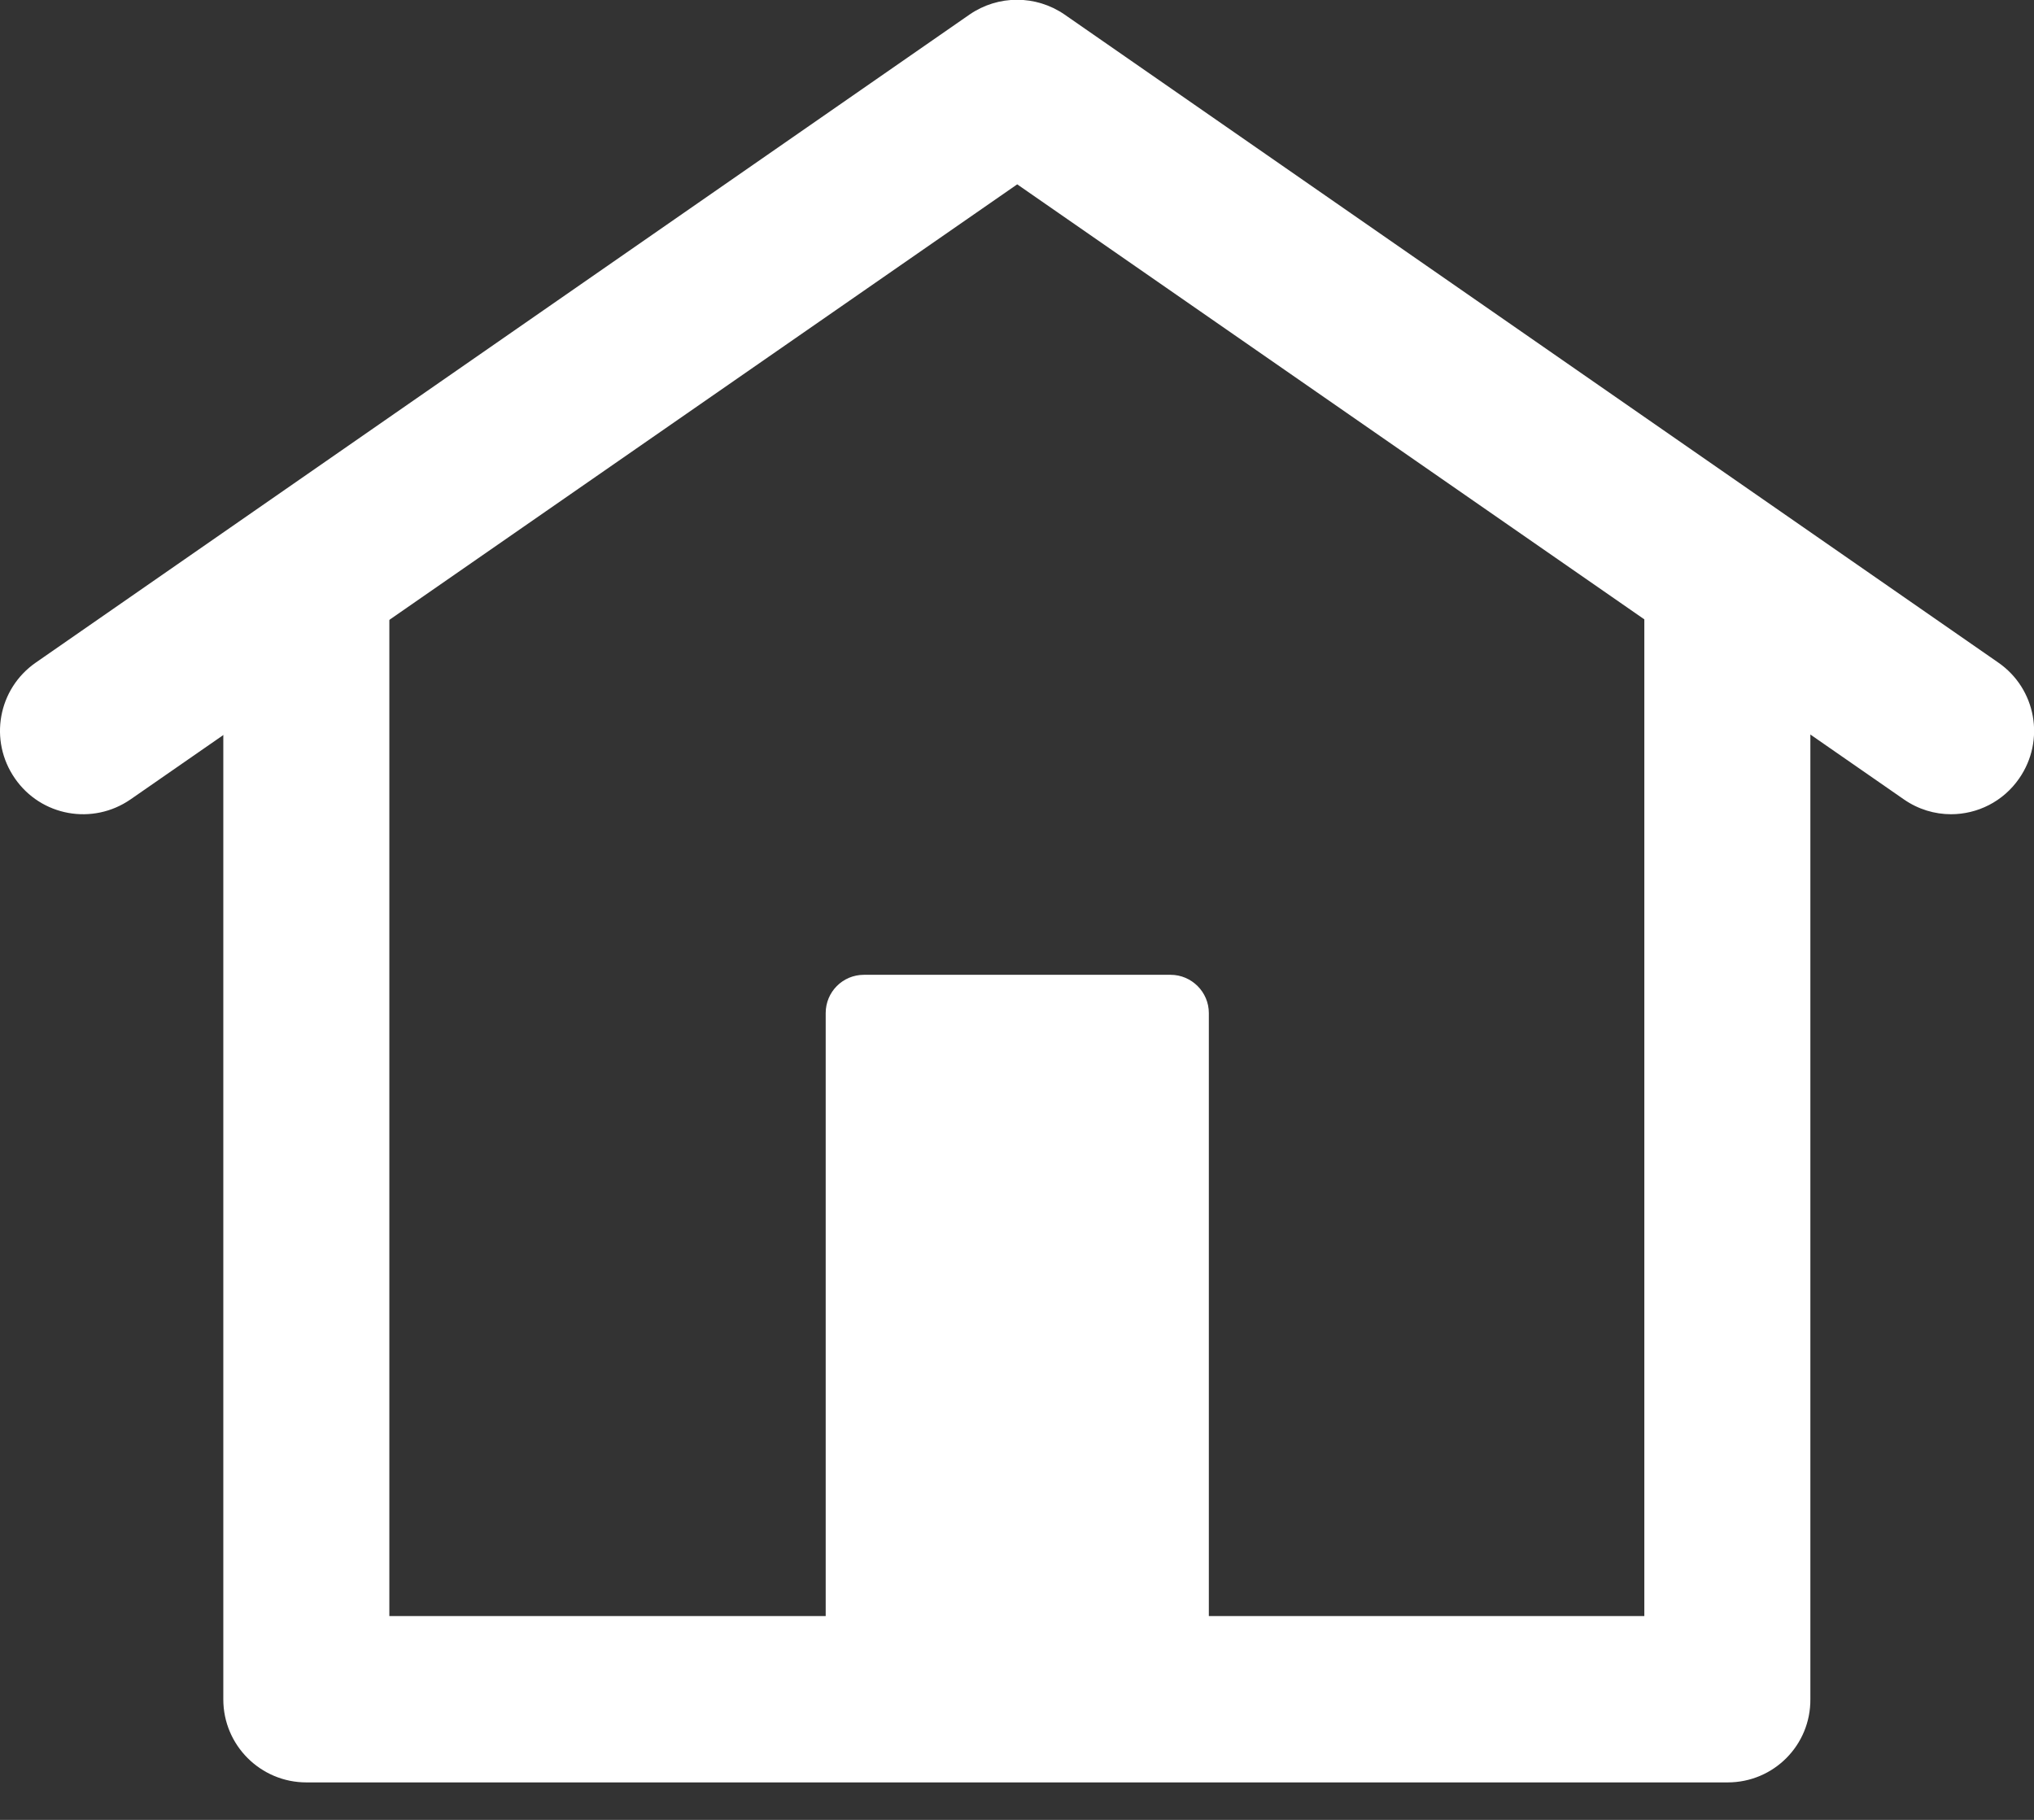 <svg width="19" height="17" viewBox="0 0 19 17" fill="none" xmlns="http://www.w3.org/2000/svg">
<rect x="0" y="0" width="19" height="17" fill="#333333" stroke="none"/>
<g clip-path="url(#clip0_93_72)">
<path d="M8.07 9.106H10.935C11.131 9.106 11.292 9.267 11.292 9.463V15.514C11.292 15.71 11.131 15.871 10.935 15.871H8.07C7.874 15.871 7.713 15.71 7.713 15.514V9.463C7.713 9.267 7.871 9.106 8.07 9.106Z" fill="white"/>
<path d="M16.139 16.65H2.862C2.434 16.65 2.086 16.303 2.086 15.875V5.758C2.086 5.33 2.434 4.983 2.862 4.983C3.29 4.983 3.637 5.33 3.637 5.758V15.096H15.36V5.758C15.36 5.33 15.707 4.983 16.136 4.983C16.564 4.983 16.911 5.33 16.911 5.758V15.871C16.915 16.303 16.567 16.65 16.139 16.65Z" fill="white"/>
<path d="M18.225 7.606C18.073 7.606 17.919 7.561 17.784 7.467L9.502 1.722L1.22 7.467C0.866 7.712 0.383 7.625 0.139 7.271C-0.106 6.917 -0.019 6.434 0.335 6.189L9.058 0.135C9.325 -0.048 9.676 -0.048 9.943 0.135L18.666 6.189C19.02 6.434 19.107 6.917 18.862 7.271C18.711 7.49 18.469 7.606 18.225 7.606Z" fill="white"/>
</g>
<defs>
<clipPath id="clip0_93_72">
<rect width="19" height="16.65" fill="white"/>
</clipPath>
</defs>
</svg>
